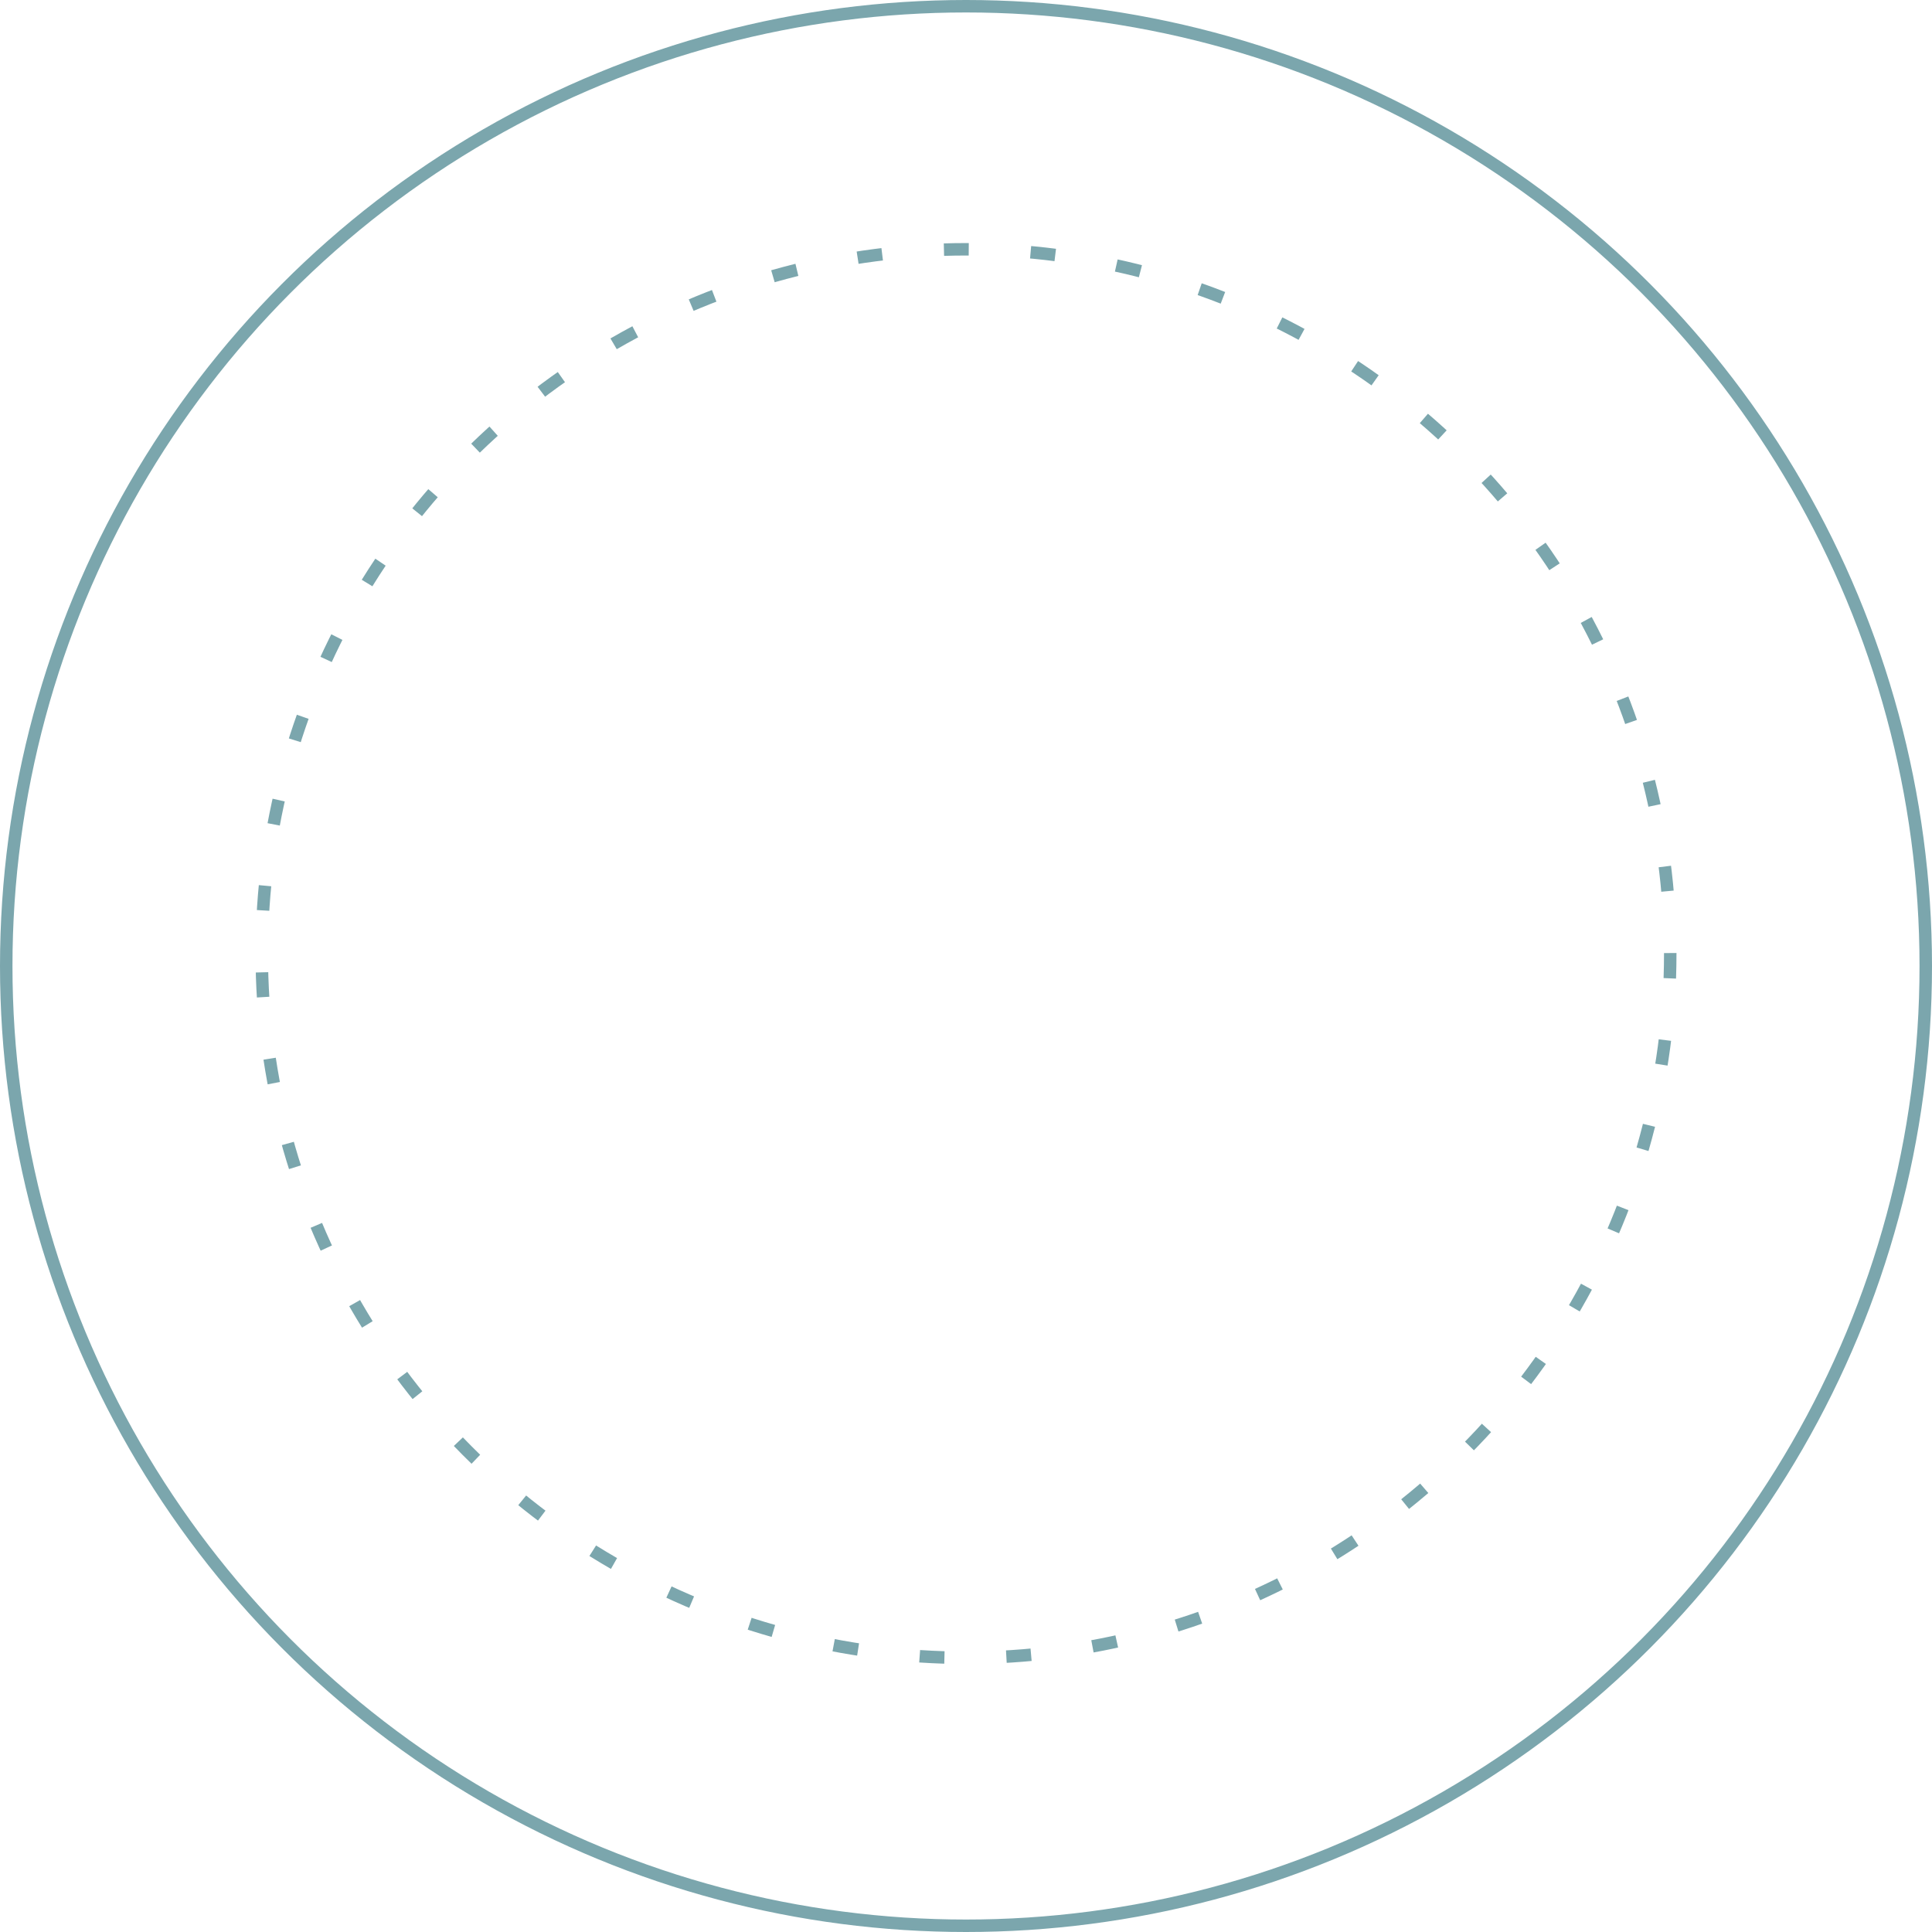 <?xml version="1.0" encoding="UTF-8"?><svg id="Layer_2" xmlns="http://www.w3.org/2000/svg" viewBox="0 0 155 155"><defs><style>.cls-1{stroke-dasharray:0 0 1.99 4.97;}.cls-1,.cls-2{fill:none;stroke:#7ba6ad;stroke-miterlimit:10;}</style></defs><g id="Layer_1-2"><circle class="cls-2" cx="77.5" cy="77.5" r="77"/><circle class="cls-1" cx="77.5" cy="76.5" r="56.5"/></g></svg>